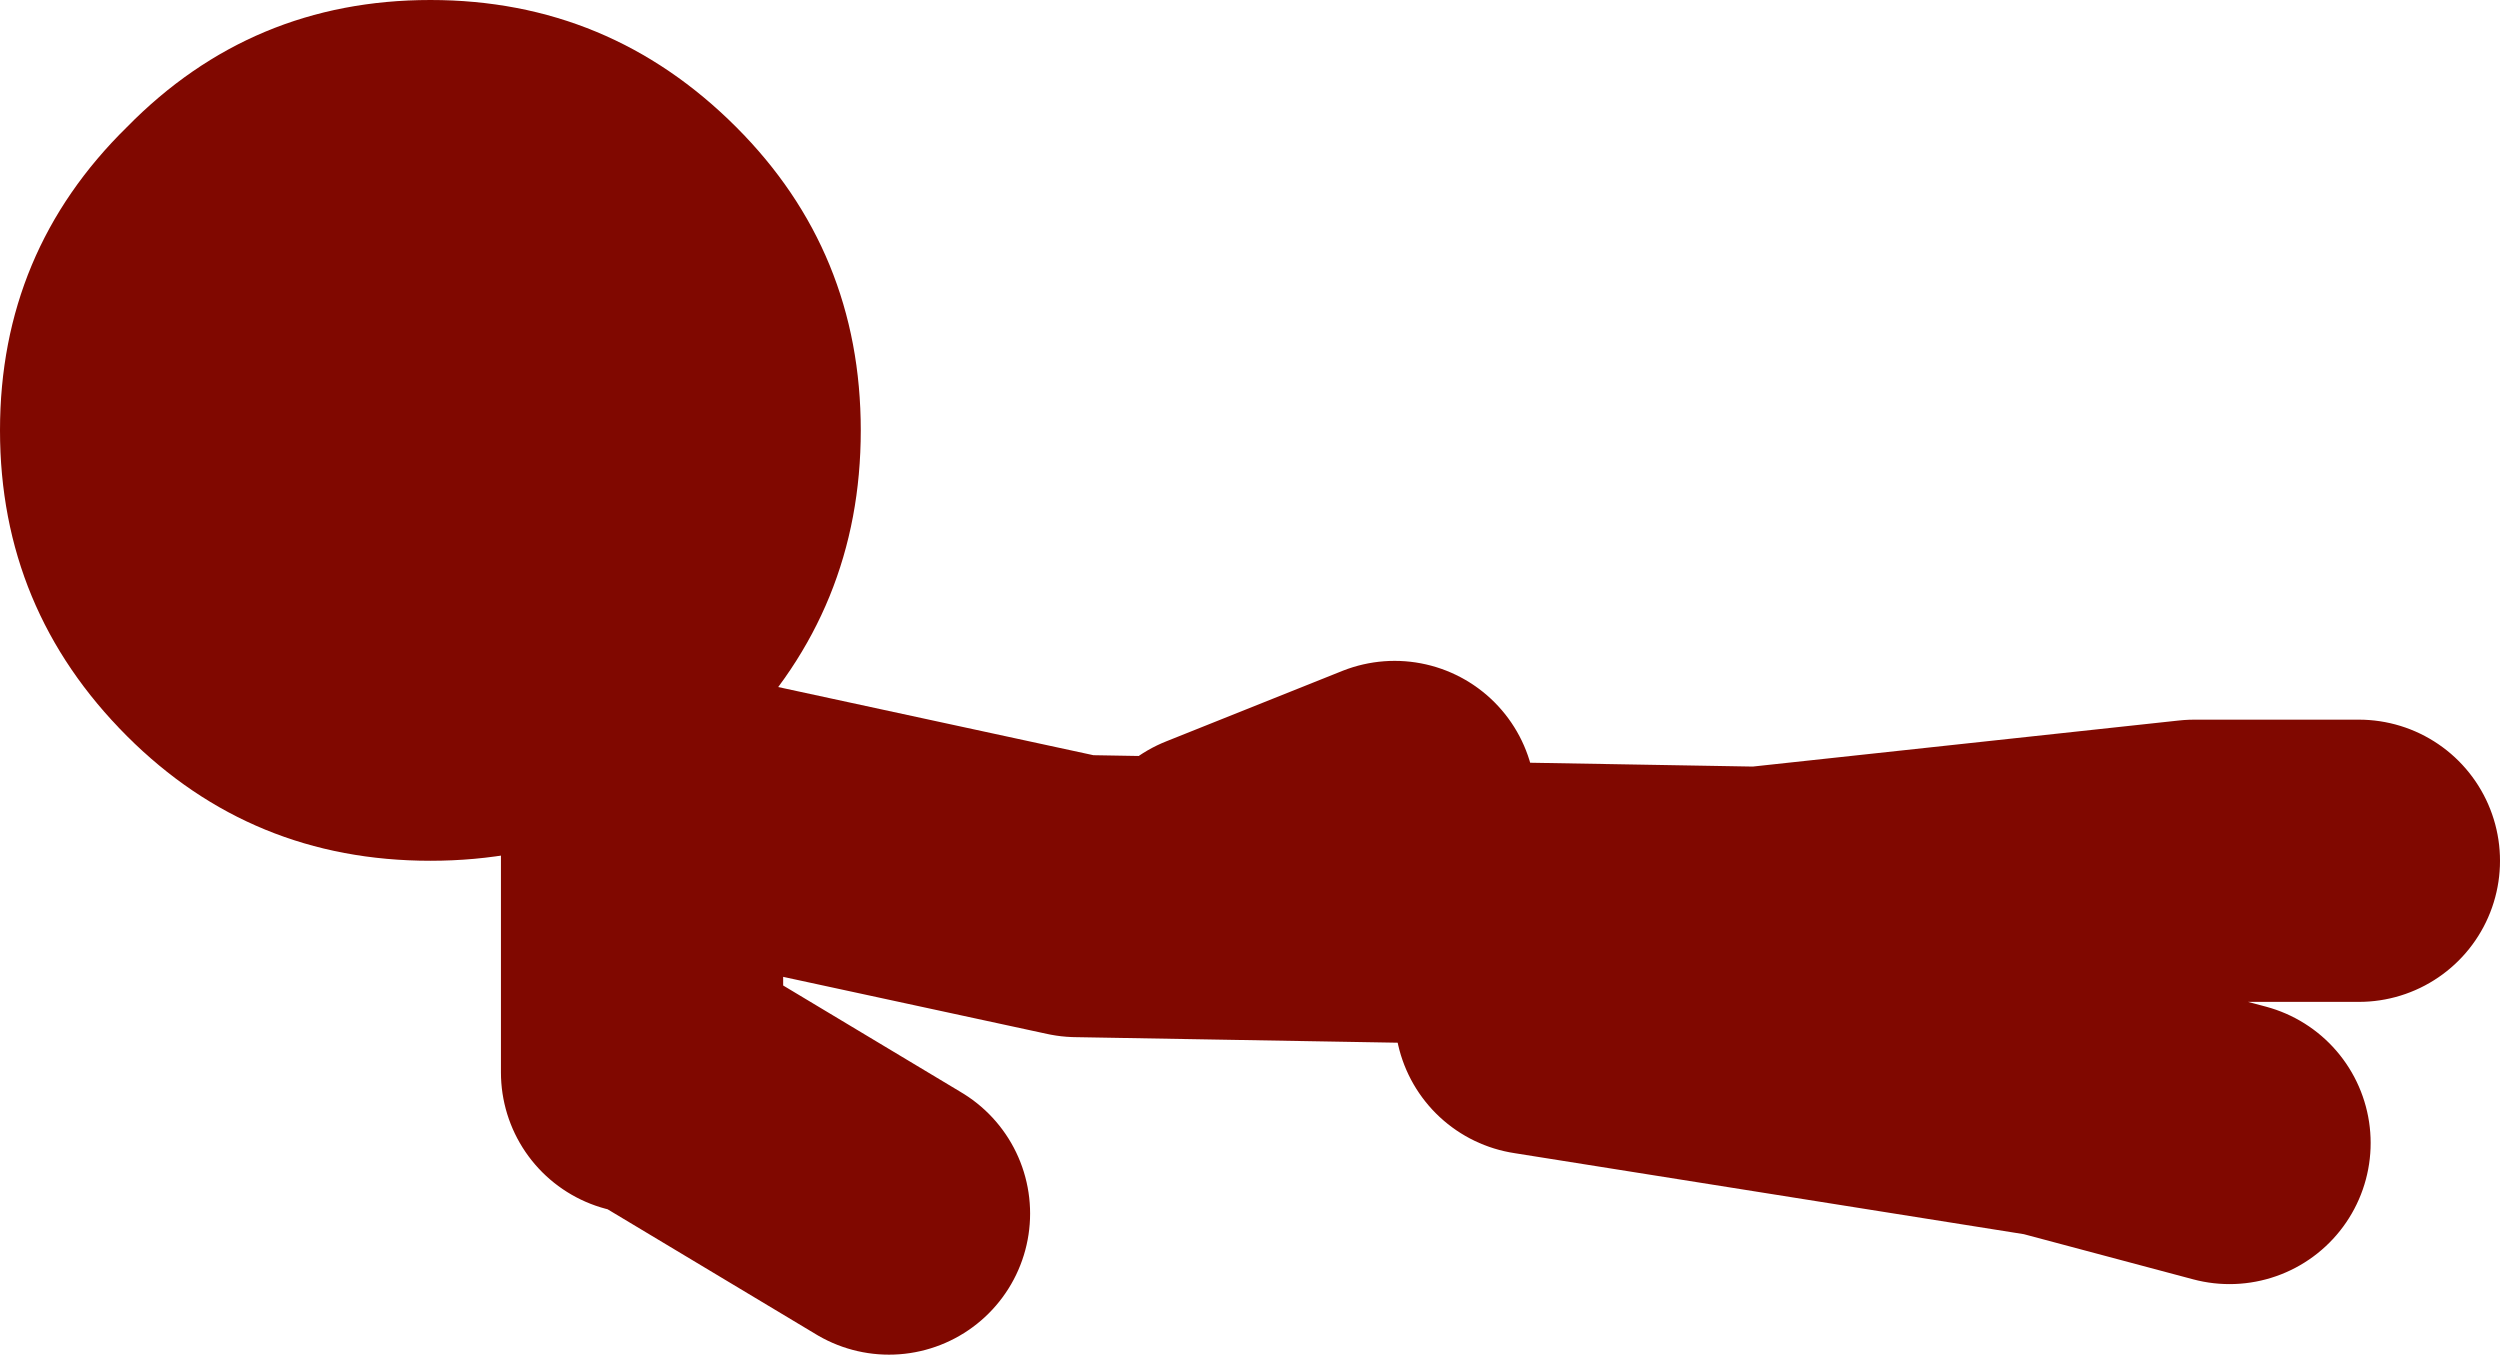 <?xml version="1.0" encoding="UTF-8" standalone="no"?>
<svg xmlns:xlink="http://www.w3.org/1999/xlink" height="28.8px" width="53.15px" xmlns="http://www.w3.org/2000/svg">
  <g transform="matrix(1.0, 0.0, 0.0, 1.0, 158.65, -43.2)">
    <path d="M-132.75 61.75 L-129.0 60.25 M-144.75 66.0 L-139.75 69.0 M-108.5 61.5 L-112.0 61.5 -121.25 62.5 -135.75 62.25 -145.0 60.25 -145.0 66.0 M-111.25 67.5 L-115.0 66.5 -126.0 64.75" fill="none" stroke="#800800" stroke-linecap="round" stroke-linejoin="round" stroke-width="6.0"/>
    <path d="M-155.95 58.85 Q-158.65 56.15 -158.65 52.35 -158.65 48.55 -155.95 45.9 -153.3 43.2 -149.5 43.2 -145.7 43.2 -143.0 45.9 -140.35 48.55 -140.35 52.35 -140.35 56.15 -143.0 58.85 -145.7 61.5 -149.5 61.5 -153.3 61.5 -155.95 58.85" fill="#800800" fill-rule="evenodd" stroke="none"/>
  </g>
</svg>
